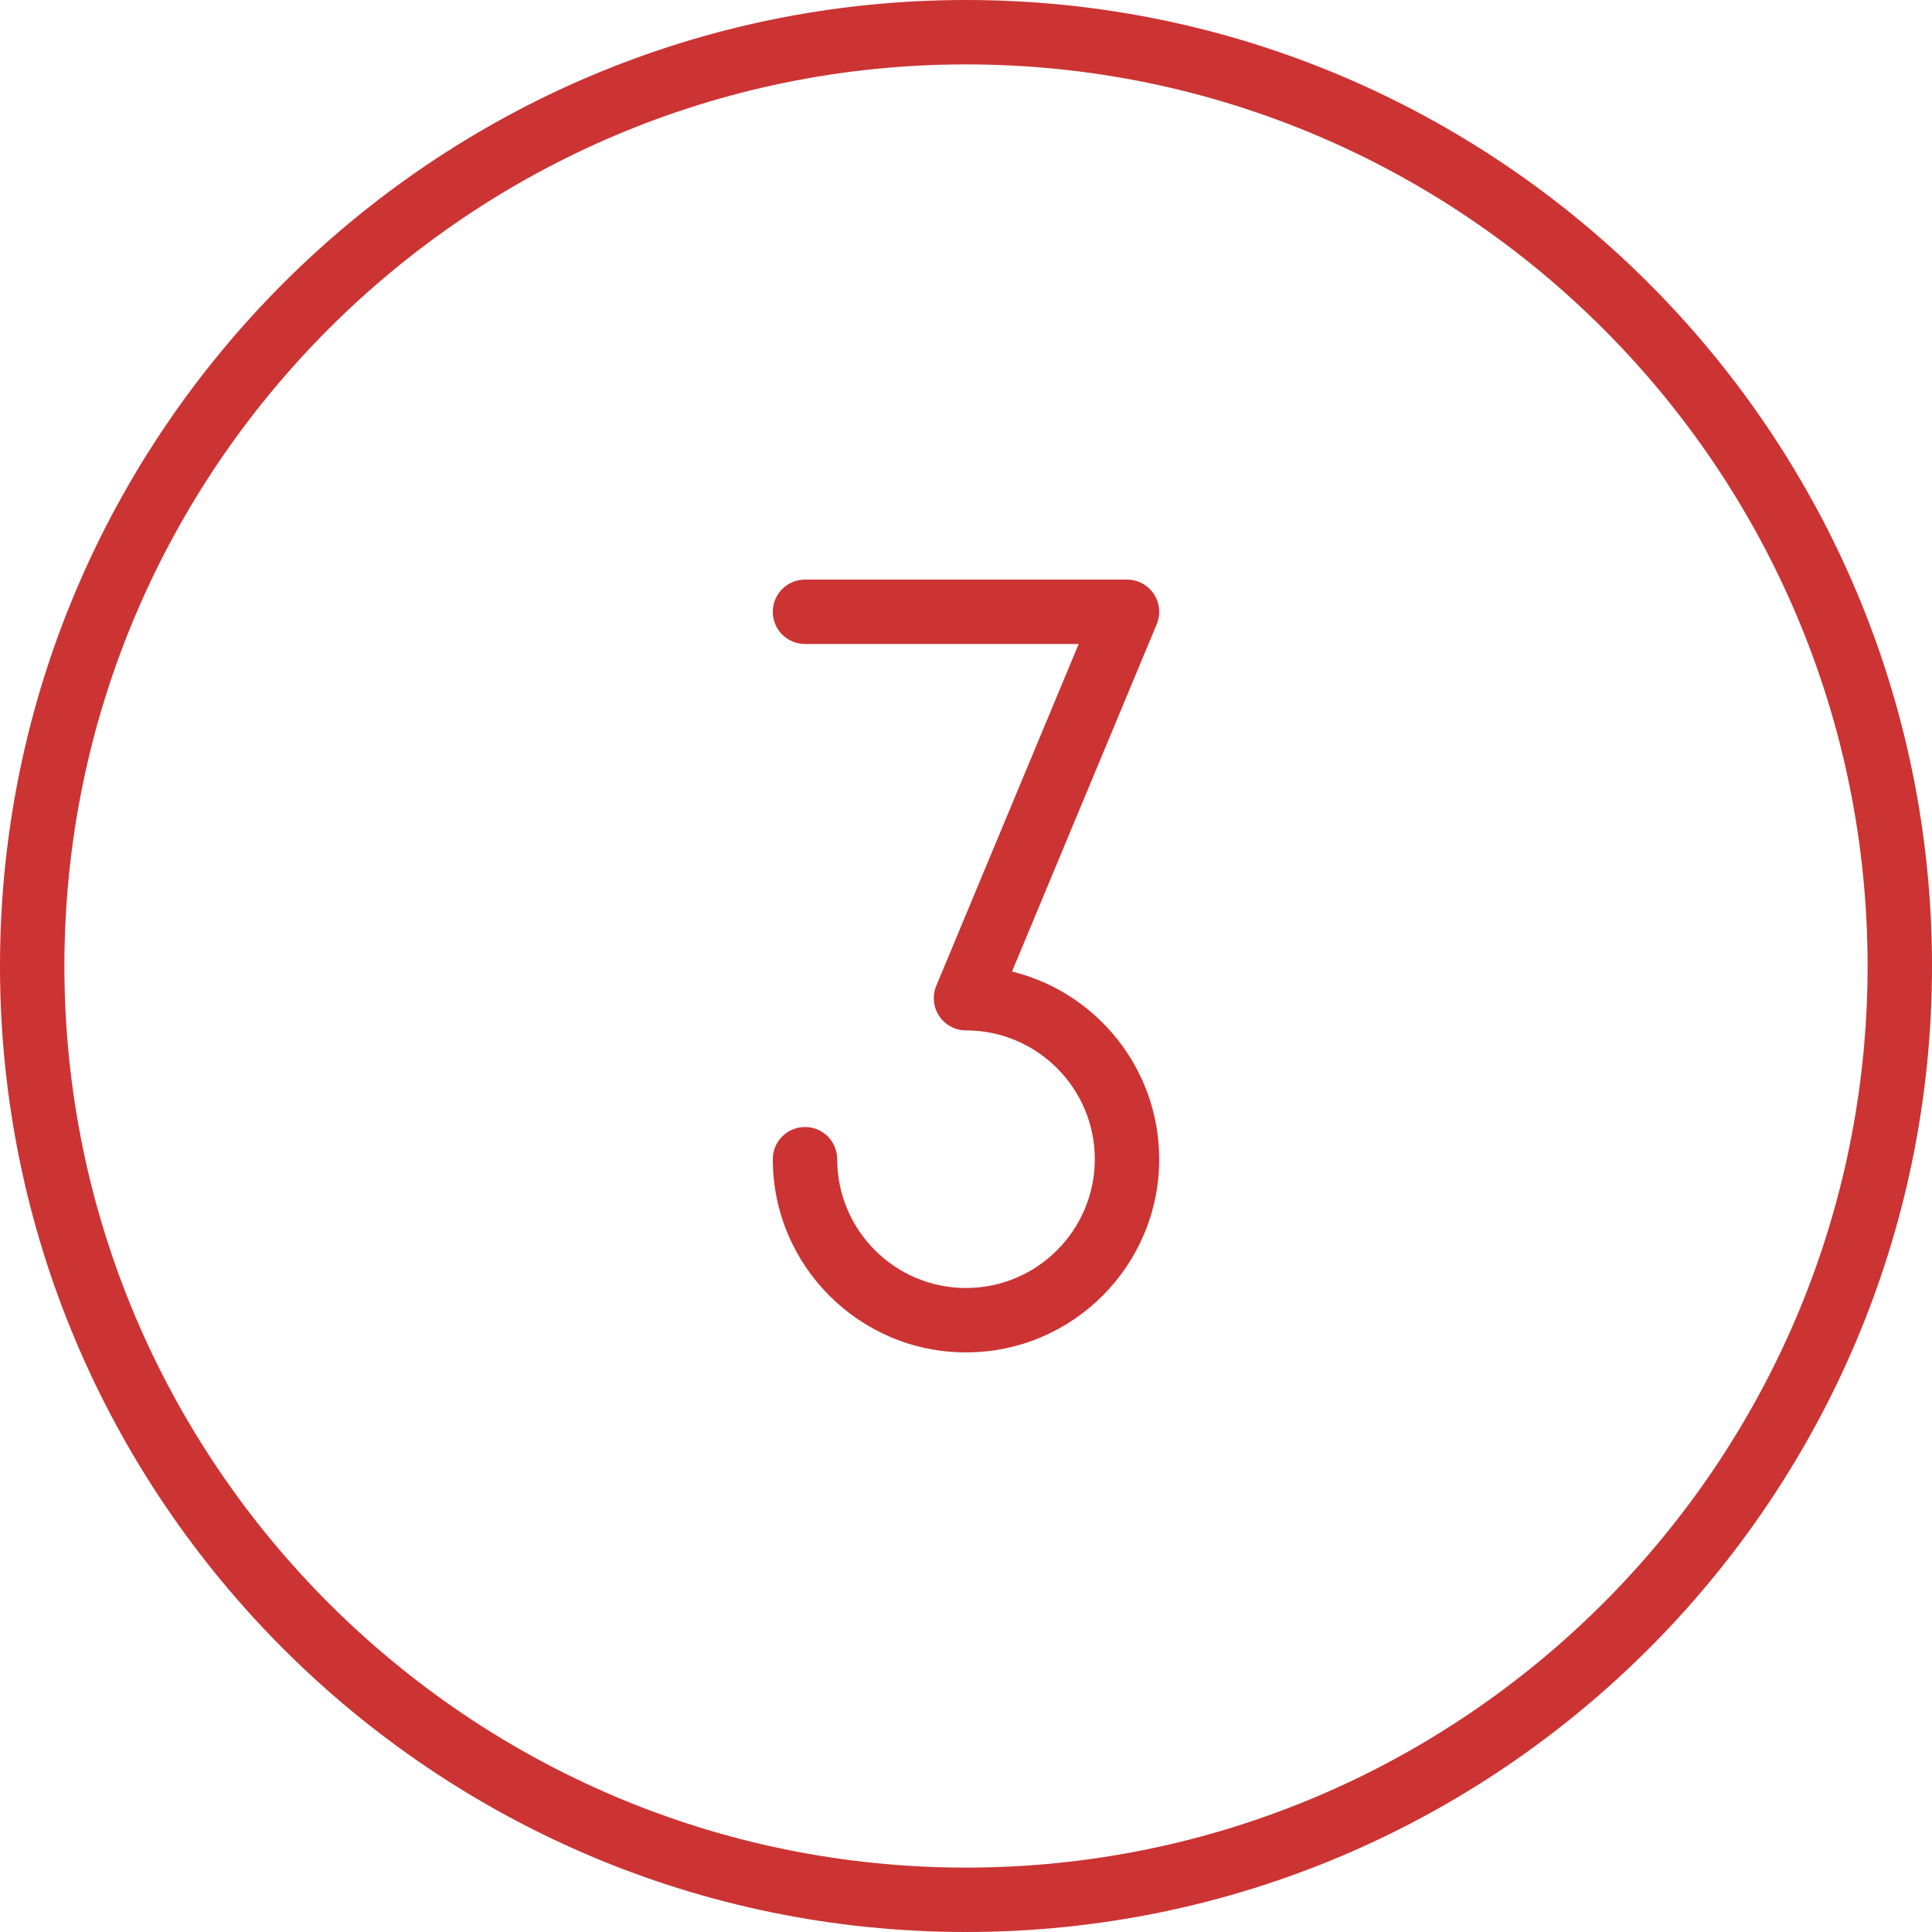 <svg height="60px" version="1.1" viewBox="0 0 60 60" width="60px" xmlns="http://www.w3.org/2000/svg" xmlns:xlink="http://www.w3.org/1999/xlink" style="max-width: 100%; max-height: 320px;"><title></title><desc></desc><defs></defs><g fill="none" fill-rule="evenodd" id="People" stroke="none" stroke-width="1"><g fill="#000000" id="Icon-73"><path d="M36,36 C36,39.309 33.309,42 30,42 C26.691,42 24,39.309 24,36 C24,35.447 24.448,35 25,35 C25.552,35 26,35.447 26,36 C26,38.206 27.794,40 30,40 C32.206,40 34,38.206 34,36 C34,33.794 32.206,32 30,32 C29.666,32 29.354,31.833 29.168,31.555 C28.982,31.276 28.948,30.924 29.077,30.615 L33.5,20 L25,20 C24.448,20 24,19.553 24,19 C24,18.447 24.448,18 25,18 L35,18 C35.334,18 35.646,18.167 35.832,18.445 C36.018,18.724 36.052,19.076 35.923,19.385 L31.429,30.172 C34.05,30.814 36,33.184 36,36 M30,58 C14.561,58 2,45.439 2,30 C2,14.561 14.561,2 30,2 C45.439,2 58,14.561 58,30 C58,45.439 45.439,58 30,58 M30,0 C13.458,0 0,13.458 0,30 C0,46.542 13.458,60 30,60 C46.542,60 60,46.542 60,30 C60,13.458 46.542,0 30,0" id="number-three" style="fill: rgb(204, 51, 51);"></path></g></g></svg>